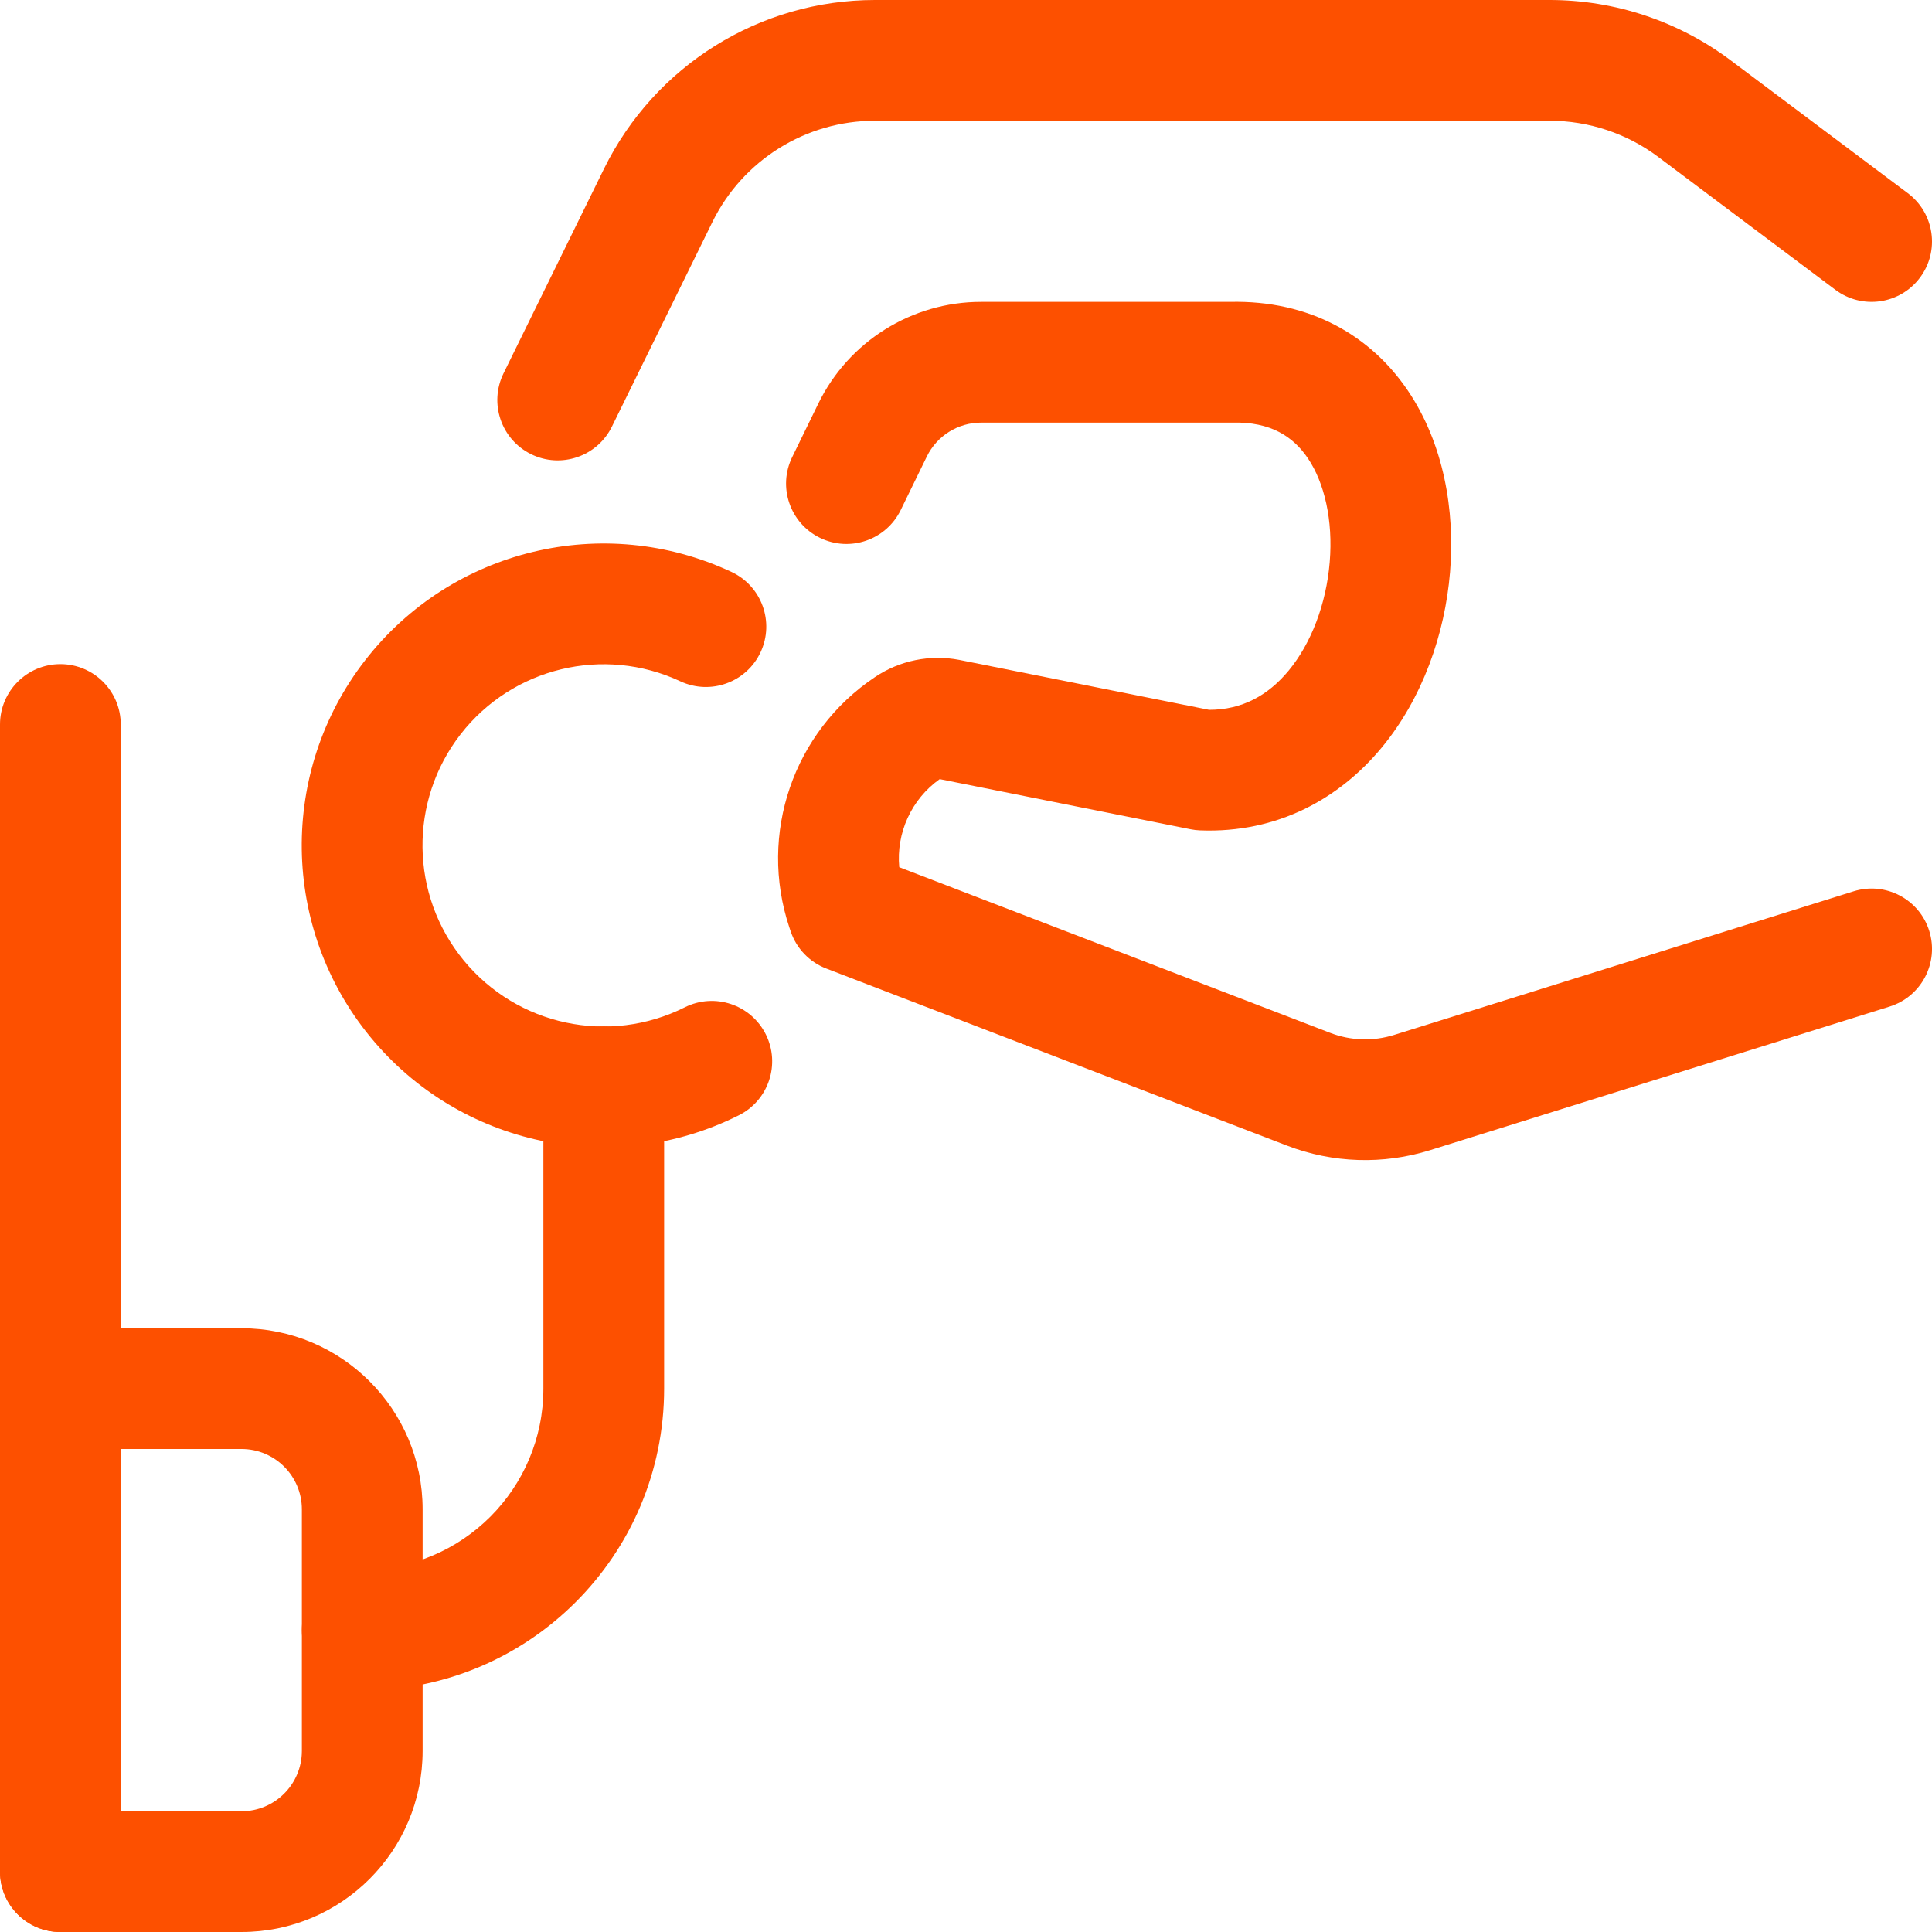 <?xml version="1.0" encoding="utf-8"?>
<svg xmlns="http://www.w3.org/2000/svg" width="100" height="100" viewBox="0 0 100 100" fill="none">
<path fill-rule="evenodd" clip-rule="evenodd" d="M67.698 23.724C66.941 22.602 65.774 21.822 63.782 21.874L63.7 21.875H50.783C49.588 21.875 48.495 22.556 47.972 23.631L46.621 26.4C45.864 27.951 43.993 28.595 42.442 27.838C40.891 27.081 40.247 25.21 41.004 23.659L42.353 20.894C42.353 20.893 42.353 20.894 42.353 20.894C43.924 17.671 47.197 15.624 50.783 15.625C50.784 15.625 50.783 15.625 50.783 15.625H63.662C67.786 15.531 70.945 17.362 72.879 20.229C74.723 22.963 75.319 26.413 75.055 29.61C74.79 32.822 73.63 36.143 71.514 38.698C69.342 41.321 66.136 43.136 62.117 42.981C61.952 42.975 61.787 42.955 61.625 42.923L48.639 40.327C47.16 41.379 46.384 43.127 46.545 44.886L68.855 53.462C69.912 53.869 71.077 53.906 72.158 53.568L95.943 46.134C97.59 45.619 99.343 46.537 99.858 48.184C100.373 49.832 99.454 51.585 97.807 52.099L74.025 59.532C71.598 60.292 68.986 60.209 66.612 59.296C66.612 59.296 66.612 59.296 66.612 59.296L42.766 50.13C41.901 49.797 41.227 49.097 40.929 48.218L40.852 47.991C39.247 43.17 41.063 37.871 45.287 35.047C46.567 34.185 48.137 33.865 49.652 34.156L49.675 34.161L62.581 36.74C64.282 36.742 65.634 35.999 66.7 34.712C67.868 33.301 68.648 31.257 68.826 29.096C69.006 26.919 68.55 24.988 67.698 23.724Z" fill="#FD5000"/>
<path fill-rule="evenodd" clip-rule="evenodd" d="M45.288 6.25C41.712 6.25 38.448 8.284 36.872 11.494L31.672 22.082C30.911 23.631 29.038 24.27 27.489 23.509C25.94 22.748 25.301 20.876 26.062 19.326L31.261 8.74C31.262 8.739 31.261 8.74 31.261 8.74C33.888 3.39 39.328 2.48353e-05 45.288 0H80.208C83.589 0 86.879 1.097 89.583 3.125L98.75 10C100.131 11.036 100.411 12.994 99.375 14.375C98.34 15.756 96.381 16.035 95 15L85.833 8.125C84.211 6.908 82.237 6.25 80.208 6.25H45.288Z" fill="#FD5000"/>
<path fill-rule="evenodd" clip-rule="evenodd" d="M35.214 35.264C31.247 33.41 26.525 34.548 23.84 38.006C21.154 41.465 21.219 46.321 23.998 49.706C26.776 53.09 31.527 54.1 35.442 52.139C36.985 51.366 38.863 51.991 39.636 53.534C40.409 55.077 39.784 56.955 38.241 57.727C31.716 60.996 23.798 59.312 19.167 53.671C14.536 48.031 14.427 39.936 18.903 34.173C23.38 28.409 31.25 26.512 37.861 29.602C39.424 30.333 40.099 32.193 39.368 33.757C38.638 35.32 36.778 35.995 35.214 35.264Z" fill="#FD5000"/>
<path fill-rule="evenodd" clip-rule="evenodd" d="M31.25 53.125C32.976 53.125 34.375 54.524 34.375 56.25V71.875C34.375 80.504 27.379 87.5 18.75 87.5C17.024 87.5 15.625 86.101 15.625 84.375C15.625 82.649 17.024 81.25 18.75 81.25C23.928 81.25 28.125 77.053 28.125 71.875V56.25C28.125 54.524 29.524 53.125 31.25 53.125Z" fill="#FD5000"/>
<path fill-rule="evenodd" clip-rule="evenodd" d="M0 71.875C0 70.149 1.399 68.75 3.125 68.75H12.5C17.678 68.75 21.875 72.947 21.875 78.125V90.625C21.875 95.803 17.678 100 12.5 100H3.125C1.399 100 0 98.601 0 96.875C0 95.149 1.399 93.75 3.125 93.75H12.5C14.226 93.75 15.625 92.351 15.625 90.625V78.125C15.625 76.399 14.226 75 12.5 75H3.125C1.399 75 0 73.601 0 71.875Z" fill="#FD5000"/>
<path fill-rule="evenodd" clip-rule="evenodd" d="M3.125 34.375C4.851 34.375 6.25 35.774 6.25 37.5V96.875C6.25 98.601 4.851 100 3.125 100C1.399 100 0 98.601 0 96.875V37.5C0 35.774 1.399 34.375 3.125 34.375Z" fill="#FD5000"/>
</svg>